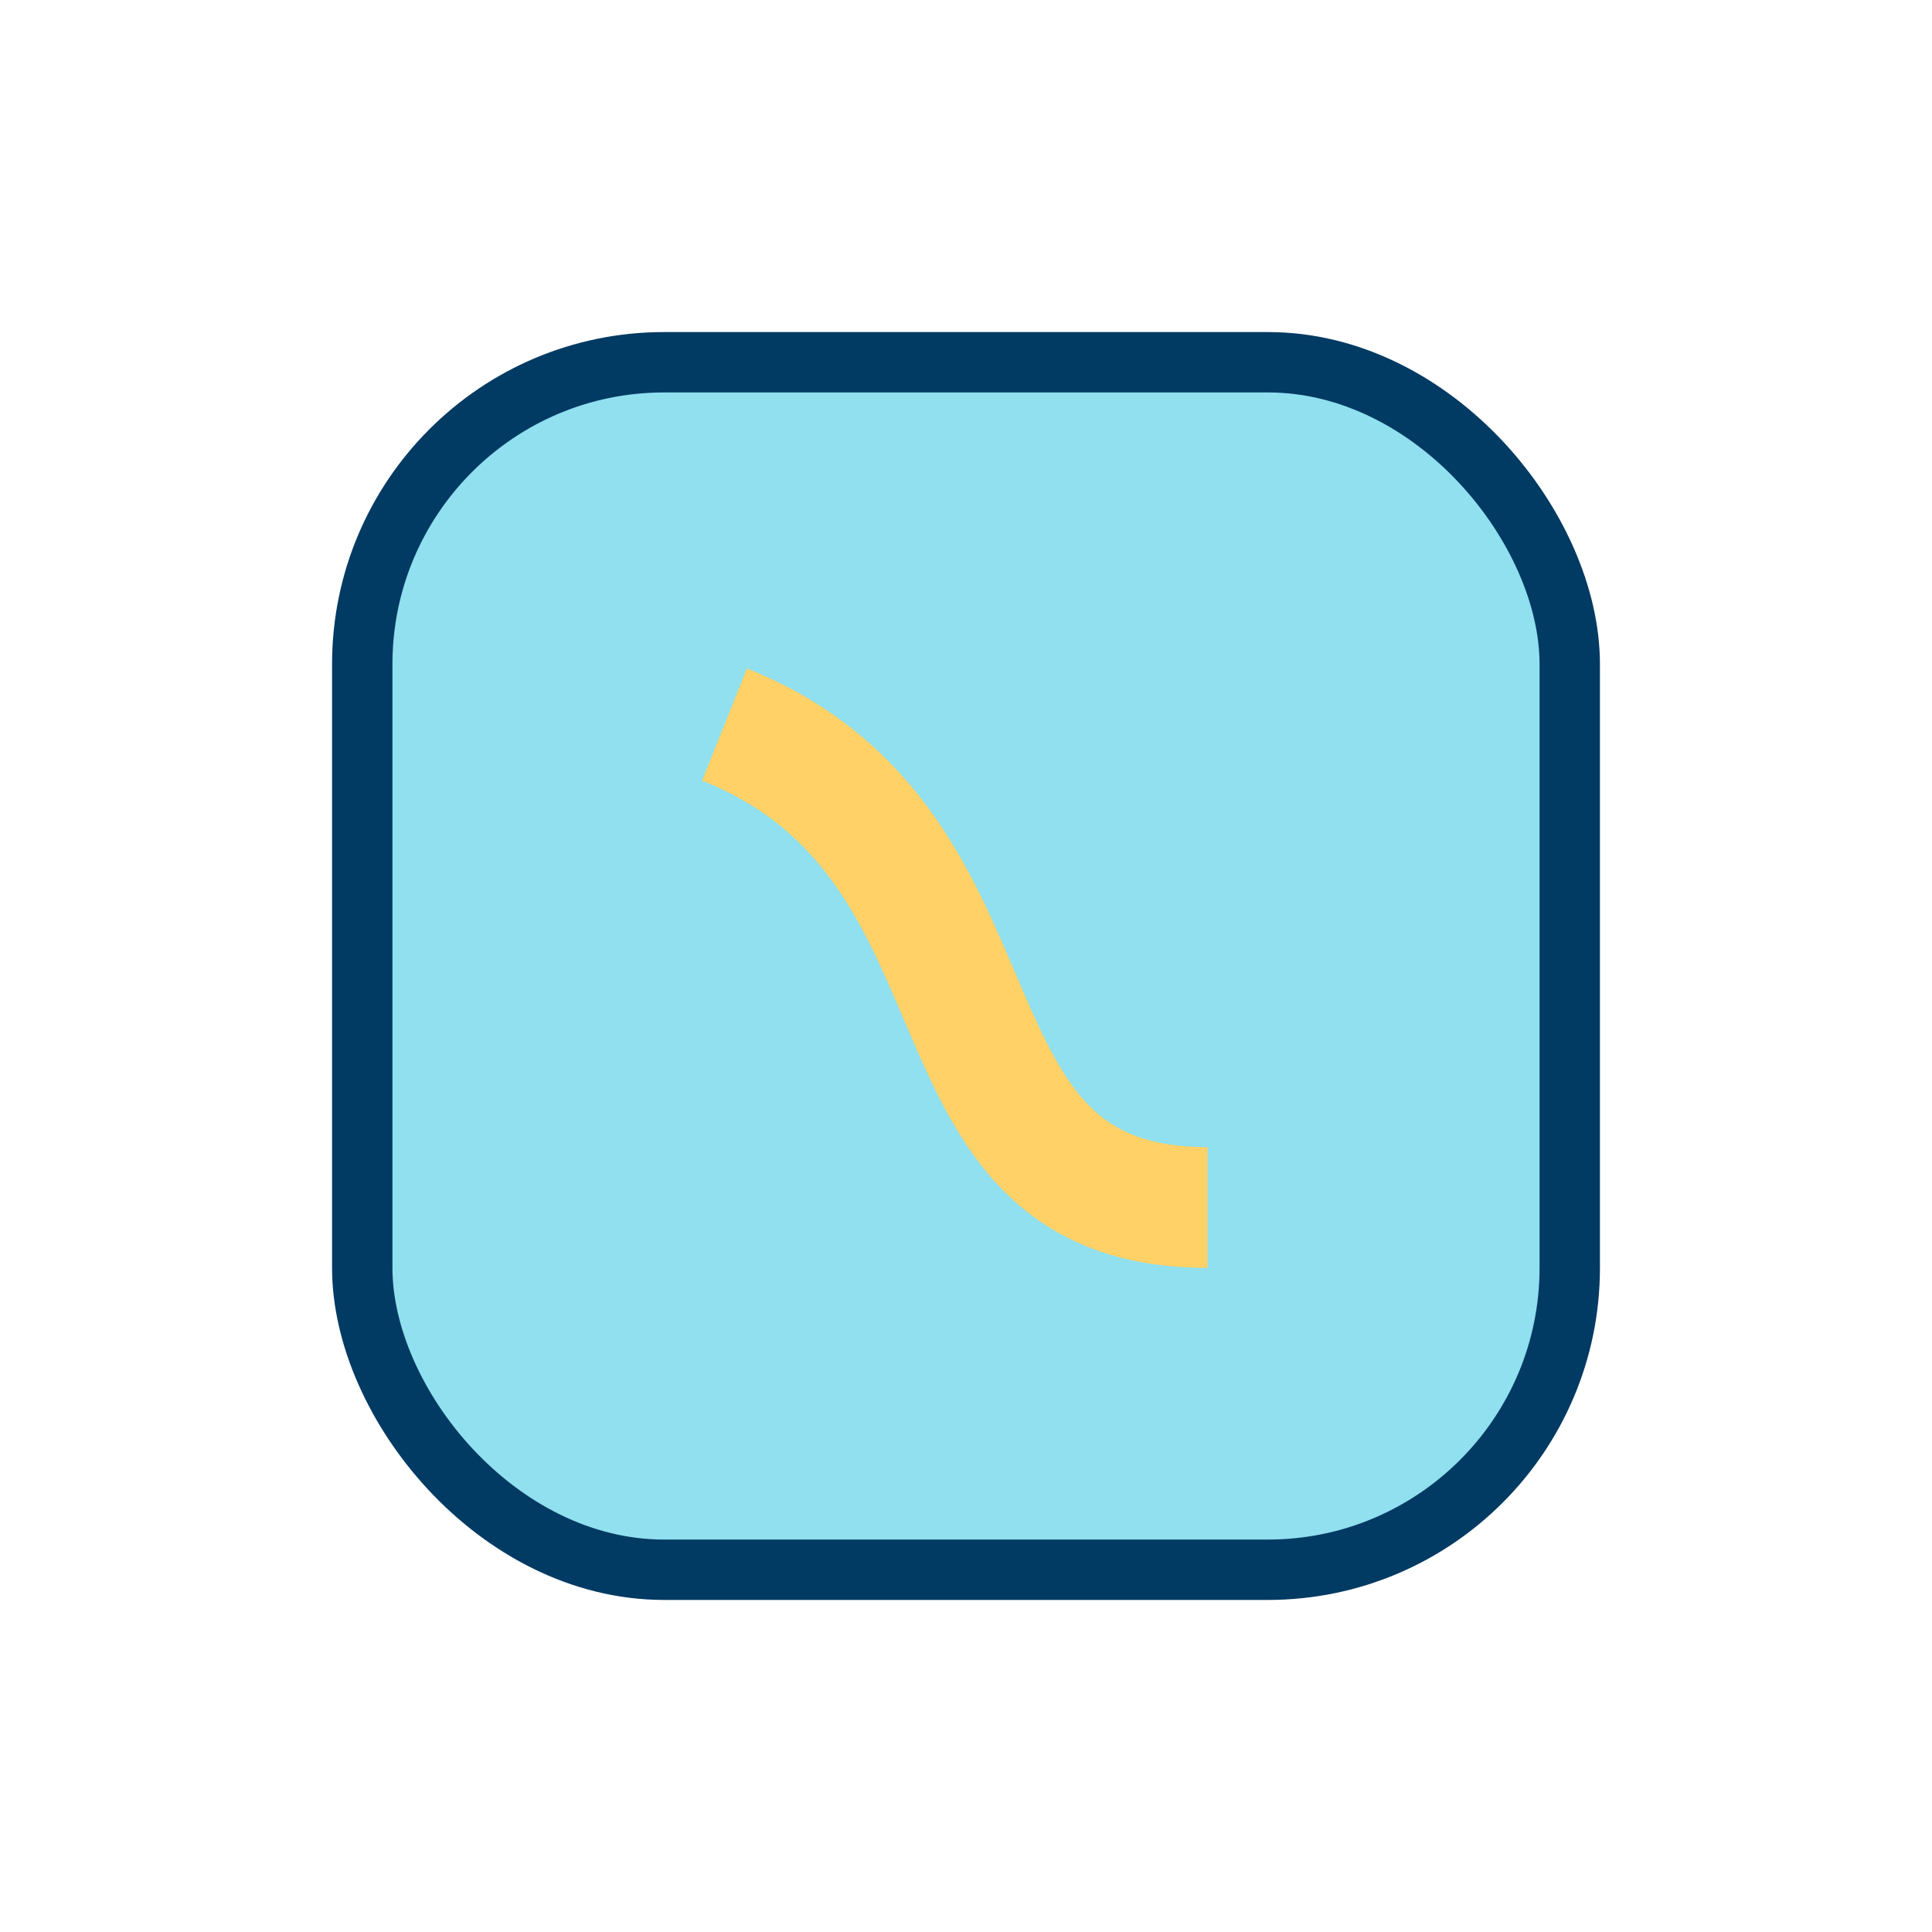 <?xml version="1.0" encoding="UTF-8"?>
<svg xmlns="http://www.w3.org/2000/svg" width="32" height="32" viewBox="0 0 32 32"><rect x="6" y="6" width="20" height="20" rx="5" fill="#90E0EF" stroke="#013A63" stroke-width="1"/><path d="M12 12c5 2 3 8 8 8" stroke="#FFD166" stroke-width="2" fill="none"/></svg>